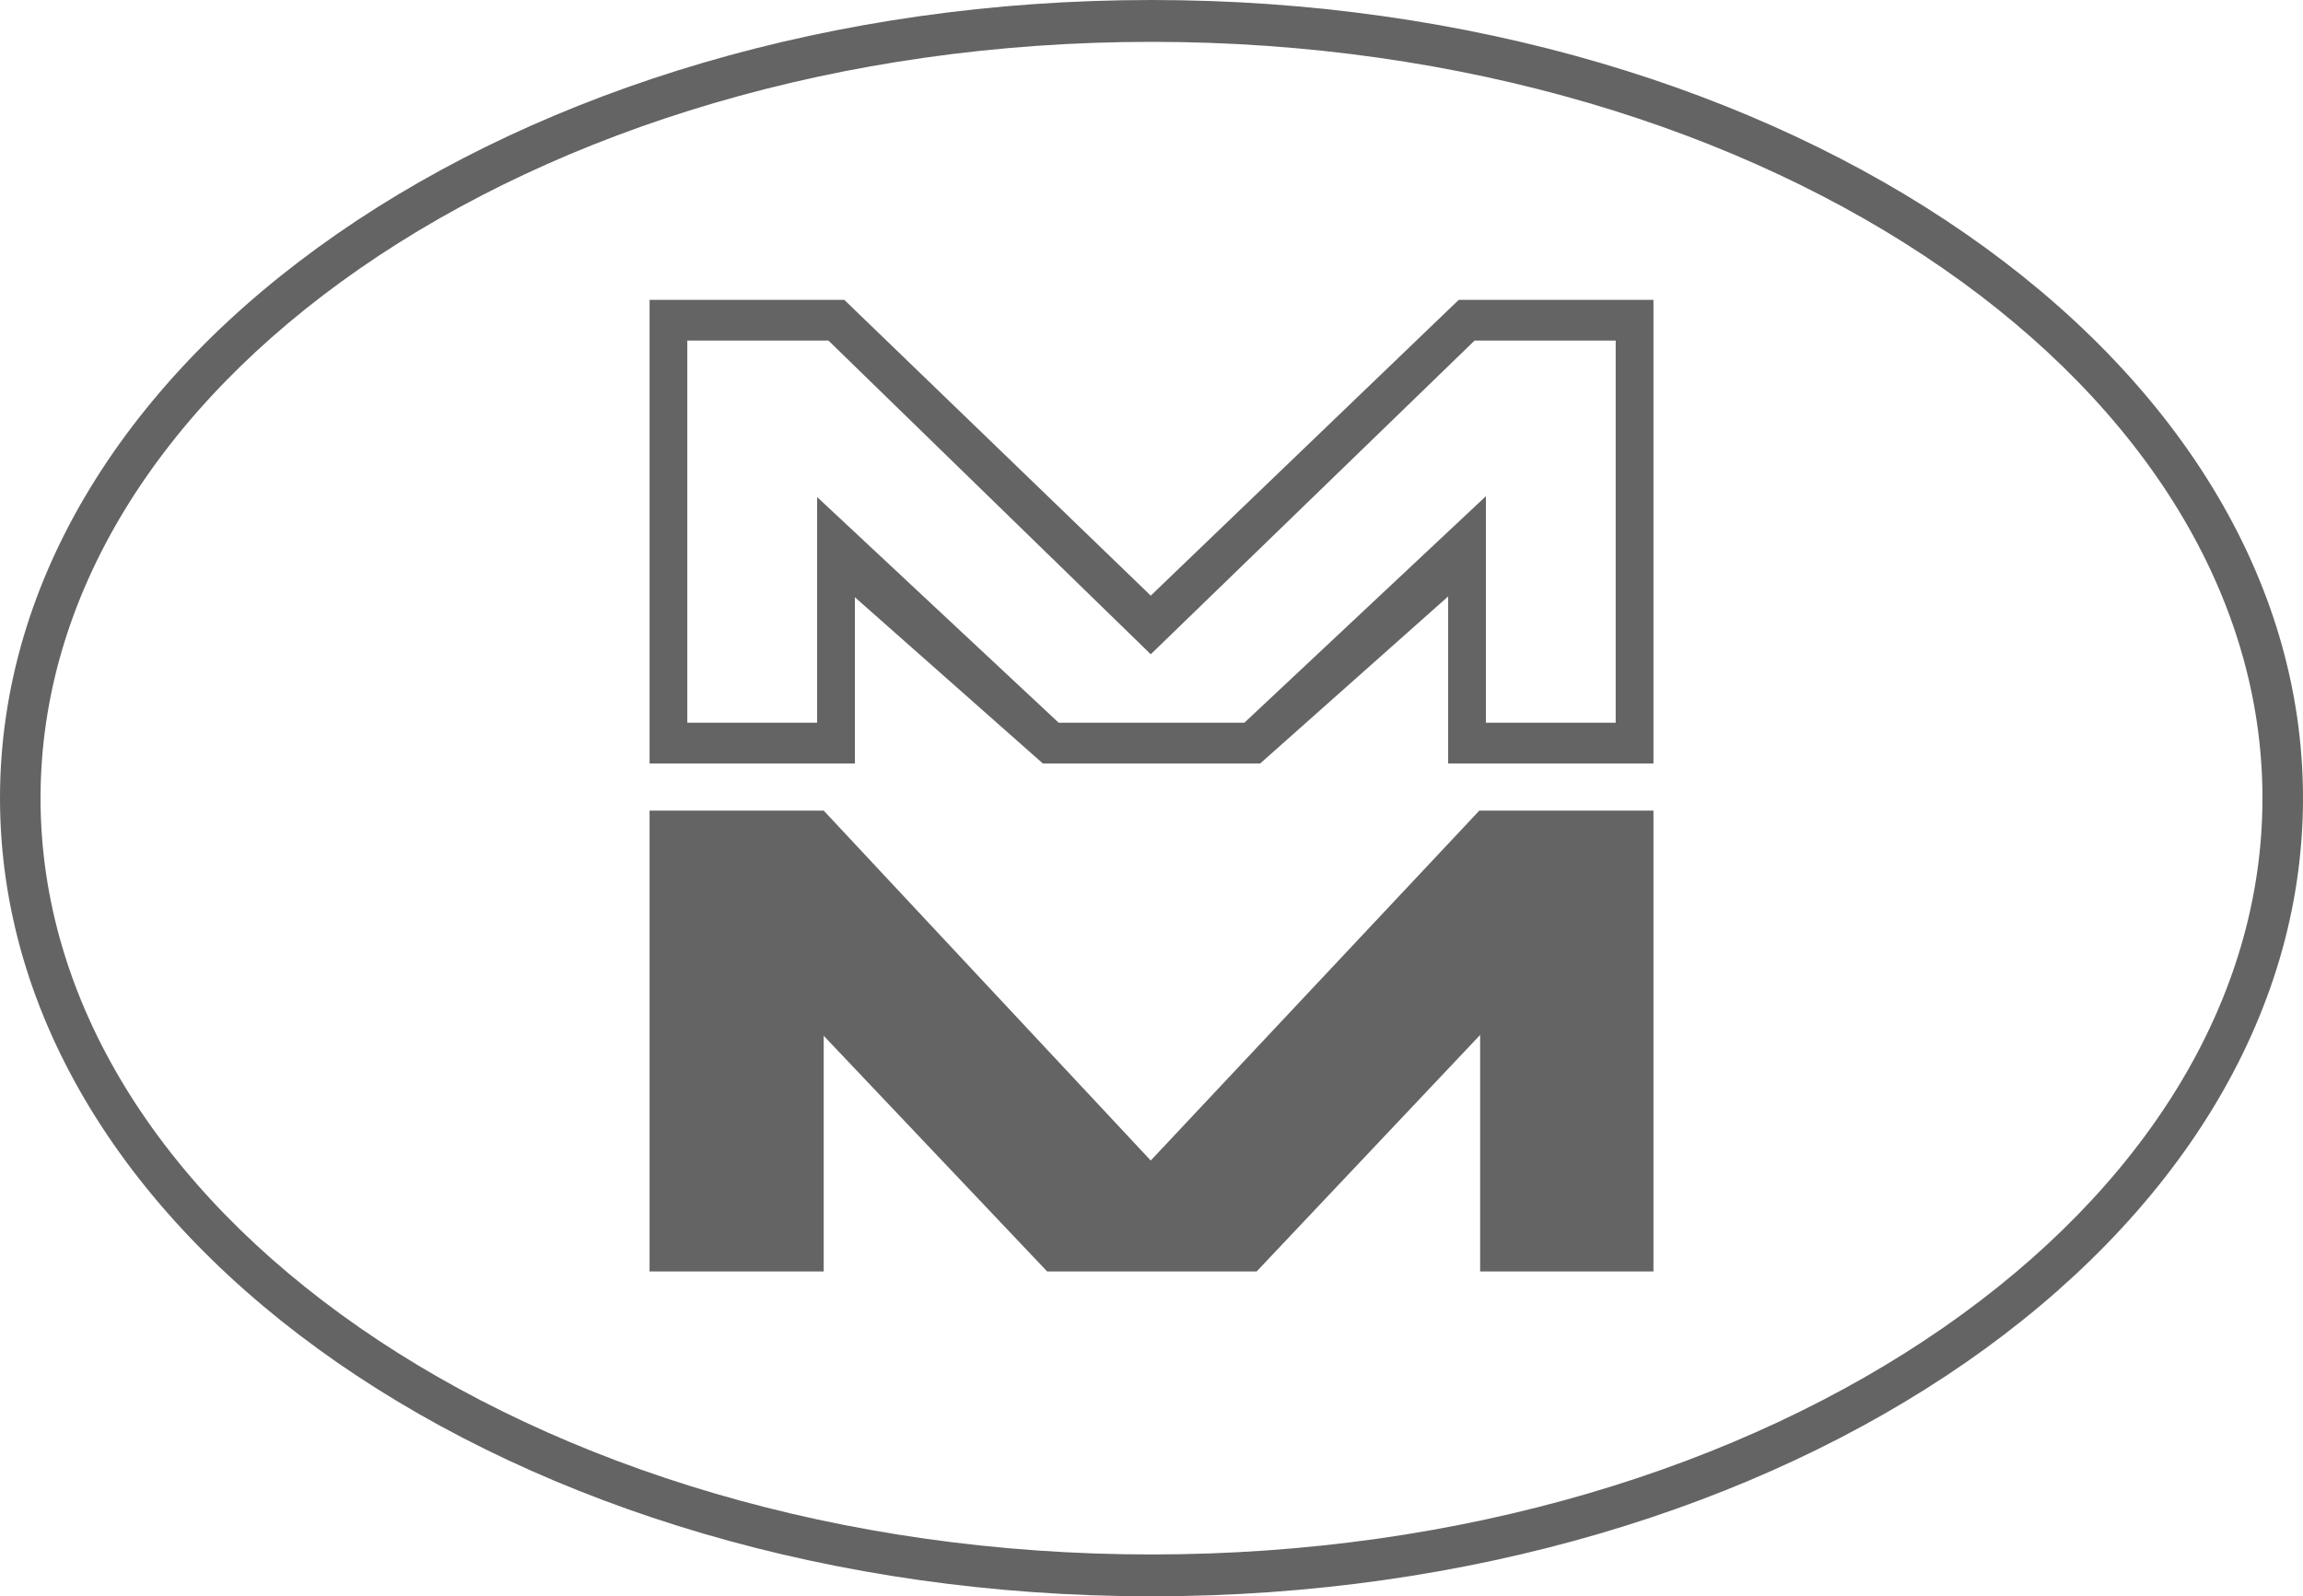 <?xml version="1.0" encoding="UTF-8"?> <svg xmlns="http://www.w3.org/2000/svg" width="75" height="52" viewBox="0 0 75 52" fill="none"><g clip-path="url(#clip0_175_41)"><path fill-rule="evenodd" clip-rule="evenodd" d="M63.281 43.253C69.829 38.712 73.68 32.587 73.68 26C73.68 19.413 69.829 13.288 63.281 8.747C56.74 4.212 47.629 1.363 37.5 1.363C27.371 1.363 18.26 4.212 11.719 8.747C5.171 13.288 1.32 19.413 1.32 26C1.32 32.587 5.171 38.712 11.719 43.253C18.26 47.788 27.371 50.637 37.5 50.637C47.629 50.637 56.74 47.788 63.281 43.253ZM37.5 52C58.211 52 75 40.359 75 26C75 11.641 58.211 0 37.5 0C16.789 0 0 11.641 0 26C0 40.359 16.789 52 37.5 52Z" fill="#646464"></path><path d="M53.847 24.87H47.161V19.429L41.04 24.87H33.961L27.84 19.455V24.87H21.154V9.768H27.496L37.476 19.403L47.505 9.768H53.847V24.87ZM48.39 23.543H52.617V11.095H48.021L37.476 21.313L26.98 11.095H22.383V23.543H26.611V16.191L34.477 23.543H40.524L48.39 16.164V23.543Z" fill="#646464"></path><path d="M48.176 26.406L37.475 37.804L26.825 26.406H21.154V41.419H26.825V33.741L34.103 41.419H40.923L48.202 33.714V41.419H53.847V26.406H48.176Z" fill="#646464"></path></g><defs><clipPath id="clip0_175_41"><rect width="75" height="52" fill="white"></rect></clipPath></defs></svg> 